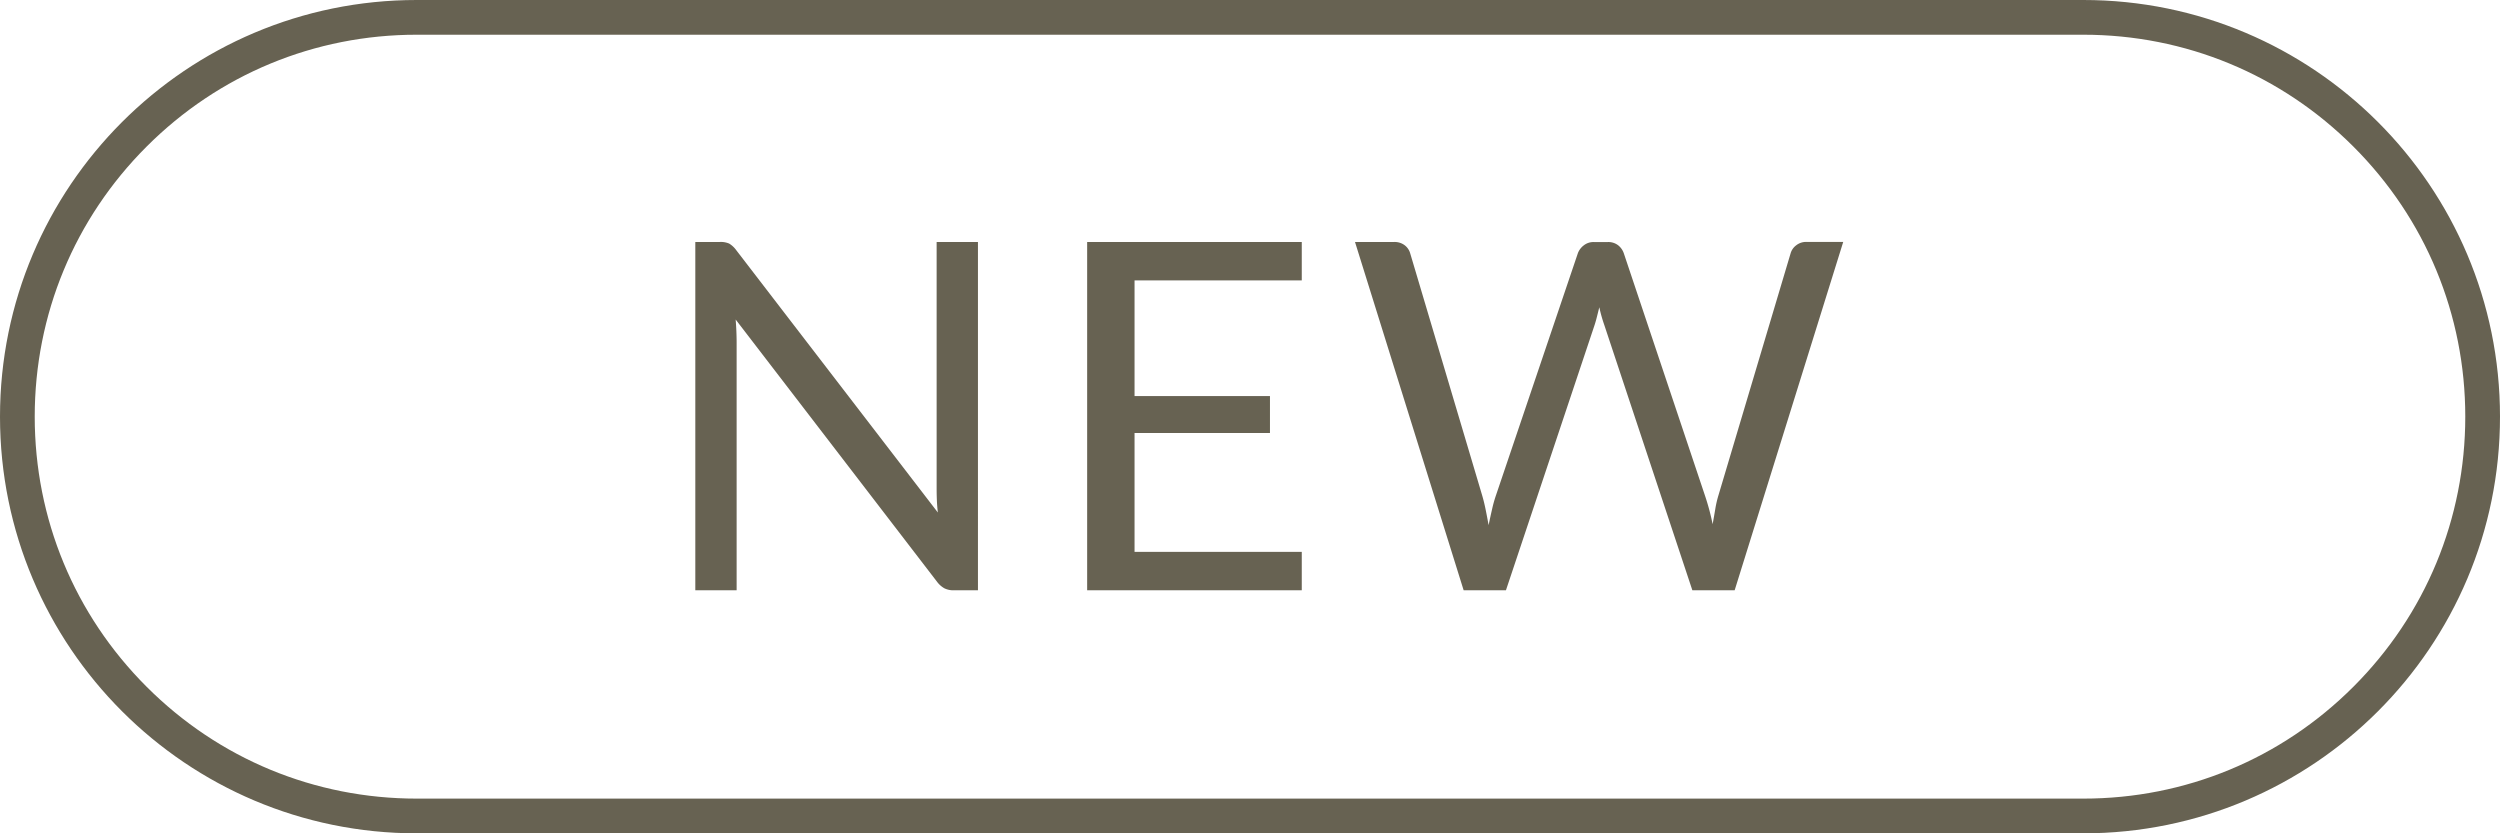 <svg xmlns="http://www.w3.org/2000/svg" width="72" height="24" viewBox="0 0 72 24">
  <g id="icon_new" transform="translate(-1149 -4174)">
    <g id="パス_2999" data-name="パス 2999" transform="translate(1149 4174)" fill="none">
      <path d="M12,0H60a12,12,0,0,1,0,24H12A12,12,0,0,1,12,0Z" stroke="none"/>
      <path d="M 12 1 C 9.062 1 6.299 2.144 4.222 4.222 C 2.144 6.299 1 9.062 1 12 C 1 14.938 2.144 17.701 4.222 19.778 C 6.299 21.856 9.062 23 12 23 L 60 23 C 62.938 23 65.701 21.856 67.778 19.778 C 69.856 17.701 71 14.938 71 12 C 71 9.062 69.856 6.299 67.778 4.222 C 65.701 2.144 62.938 1 60 1 L 12 1 M 12 0 L 60 0 C 66.627 0 72 5.373 72 12 C 72 18.627 66.627 24 60 24 L 12 24 C 5.373 24 0 18.627 0 12 C 0 5.373 5.373 0 12 0 Z" stroke="none" fill="#676252"/>
    </g>
    <path id="パス_3053" data-name="パス 3053" d="M-15.274-10.031A.609.609,0,0,1-15-9.985a.7.7,0,0,1,.2.185l5.81,7.56q-.021-.182-.028-.353t-.007-.333v-7.105h1.19V0h-.686A.584.584,0,0,1-8.8-.056a.681.681,0,0,1-.213-.189l-5.8-7.553q.014.175.021.343t.007.308V0h-1.19V-10.031Zm16.765,0v1.106H-3.325v3.332h3.9v1.064h-3.9v3.423H1.491V0H-4.69V-10.031Zm1.533,0H4.151a.481.481,0,0,1,.3.091.446.446,0,0,1,.161.231L6.685-2.737q.056.189.1.406t.087.455q.049-.238.1-.459a3.663,3.663,0,0,1,.112-.4L9.443-9.709a.512.512,0,0,1,.164-.22.451.451,0,0,1,.3-.1H10.3a.466.466,0,0,1,.3.091.5.5,0,0,1,.165.231L13.1-2.737a6.837,6.837,0,0,1,.224.833q.042-.231.077-.441a3.024,3.024,0,0,1,.091-.392l2.079-6.972a.438.438,0,0,1,.157-.224.461.461,0,0,1,.3-.1h1.057L13.958,0H12.74L10.2-7.651a4.234,4.234,0,0,1-.14-.5q-.035.14-.067.269t-.066.234L7.371,0H6.153Z" transform="translate(1185 4191)" fill="#676252" stroke="rgba(0,0,0,0)" stroke-width="1"/>
  </g>
</svg>
